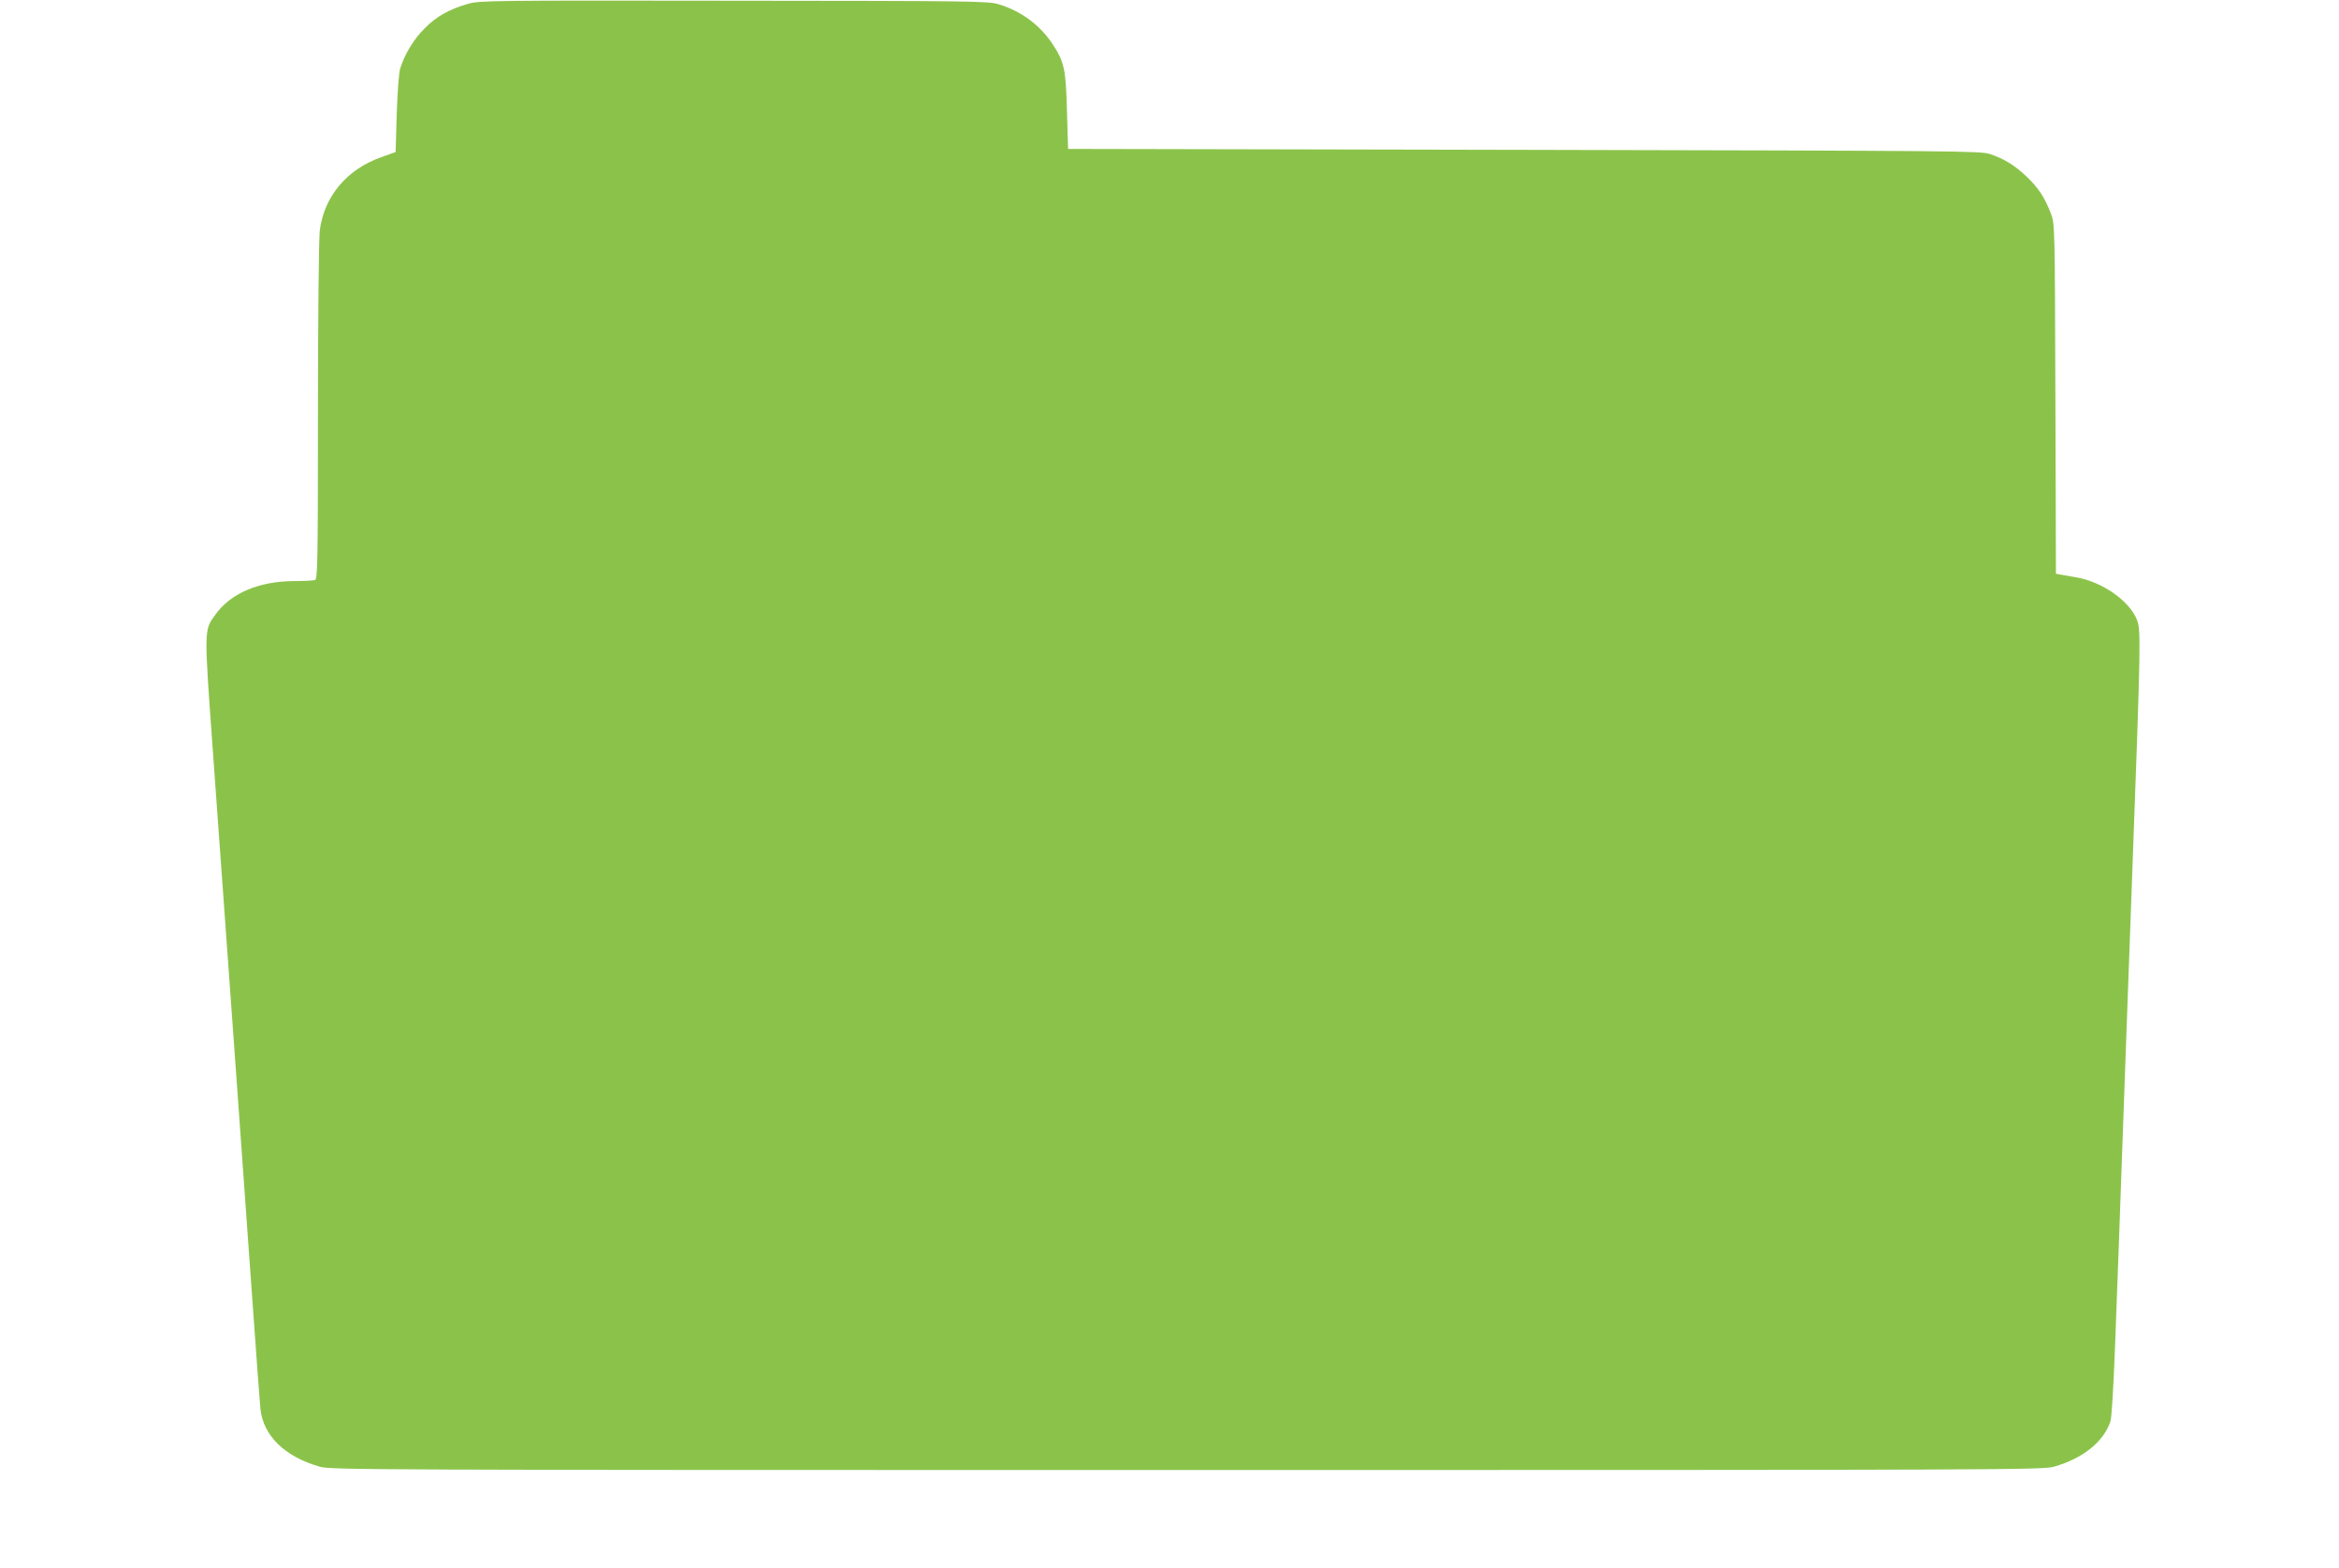 <?xml version="1.0" standalone="no"?>
<!DOCTYPE svg PUBLIC "-//W3C//DTD SVG 20010904//EN"
 "http://www.w3.org/TR/2001/REC-SVG-20010904/DTD/svg10.dtd">
<svg version="1.0" xmlns="http://www.w3.org/2000/svg"
 width="1280pt" height="858pt" viewBox="0 0 1280 858"
 preserveAspectRatio="xMidYMid meet">
<g transform="translate(0,858) scale(0.1,-0.1)"
fill="#8bc34a" stroke="none">
<path d="M2561 8559 c-103 -30 -172 -68 -237 -134 -60 -60 -109 -140 -134
-220 -7 -23 -15 -129 -19 -249 l-6 -208 -78 -28 c-188 -66 -313 -214 -337
-401 -5 -43 -10 -461 -10 -990 0 -827 -2 -917 -16 -923 -9 -3 -59 -6 -112 -6
-193 0 -349 -66 -433 -183 -63 -87 -63 -71 -14 -749 80 -1106 185 -2564 220
-3058 19 -267 37 -510 40 -540 16 -148 133 -262 326 -317 61 -17 247 -18 4744
-18 4499 0 4682 1 4744 18 159 45 271 135 310 247 7 21 17 186 26 425 15 393
18 483 55 1515 11 311 29 806 40 1100 45 1218 46 1291 25 1346 -40 105 -191
211 -336 235 -35 6 -74 13 -86 15 l-22 4 -3 958 c-3 954 -3 957 -25 1014 -33
87 -68 140 -131 200 -66 63 -124 99 -202 125 -53 17 -164 18 -2550 23 l-2495
5 -6 205 c-6 230 -14 269 -77 366 -69 106 -174 184 -298 221 -55 17 -147 18
-1449 19 -1328 2 -1393 1 -1454 -17z"/>
</g>
</svg>
